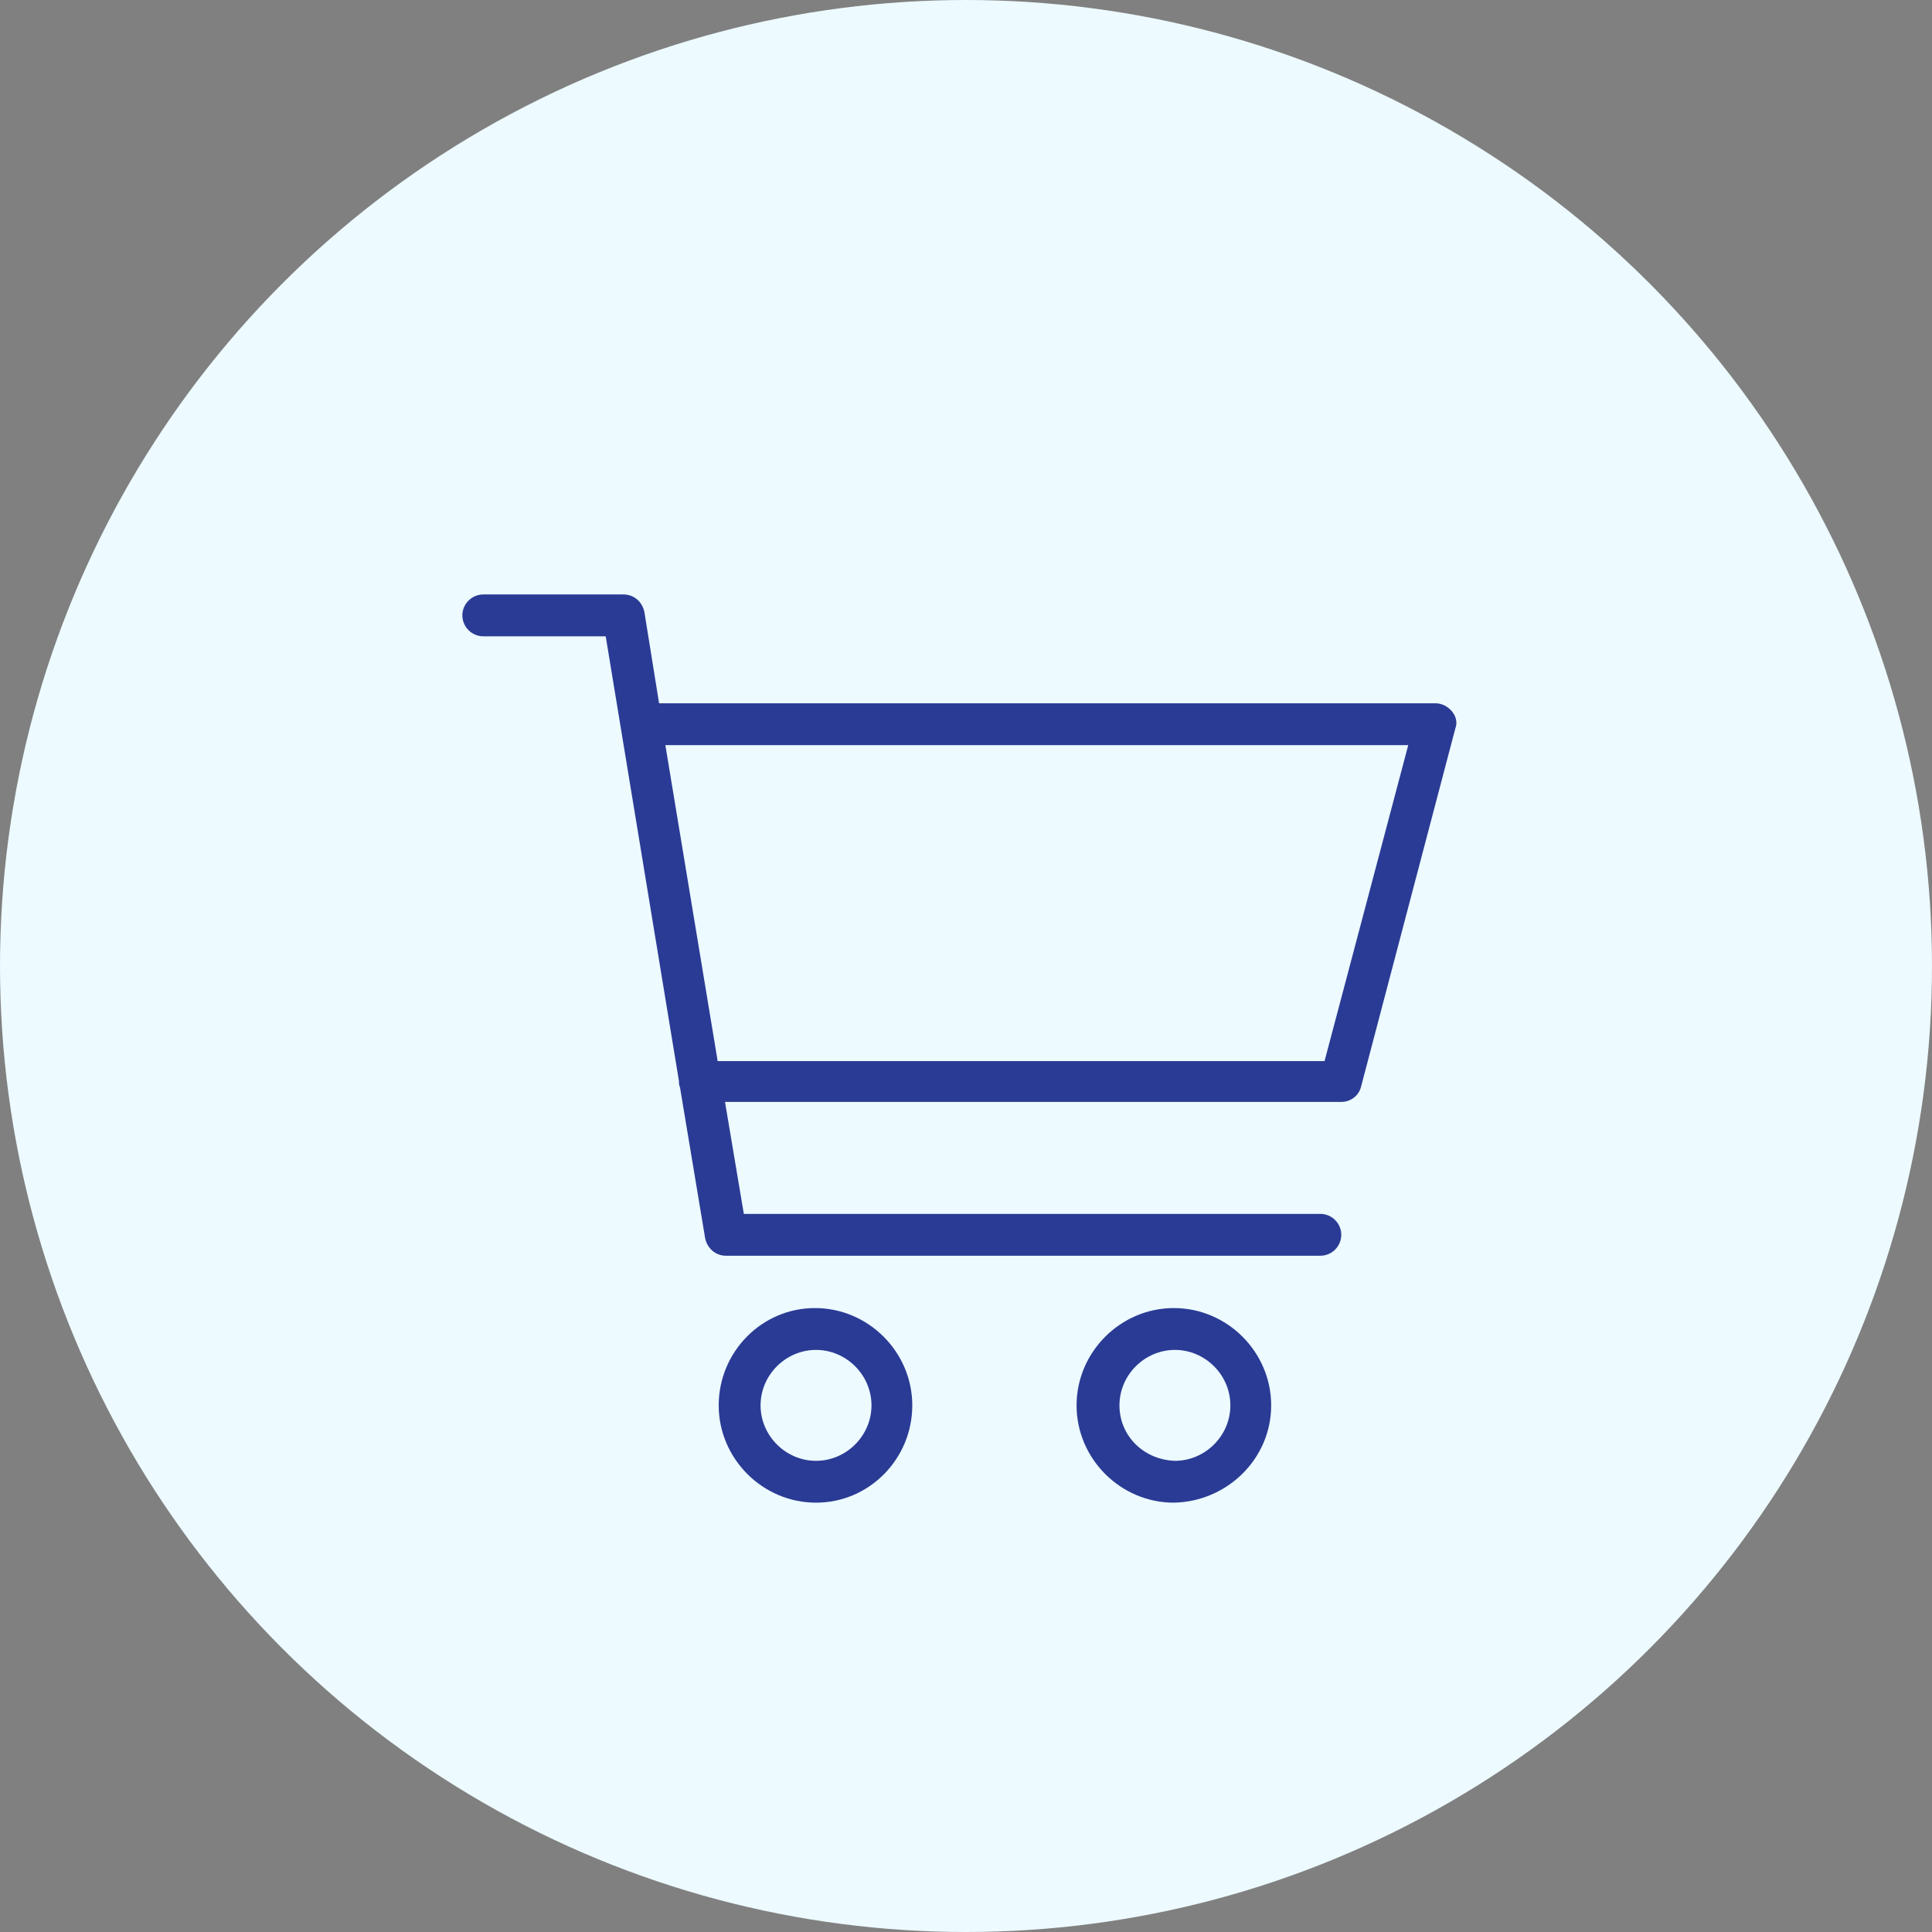 <svg width="117" height="117" viewBox="0 0 117 117" fill="none" xmlns="http://www.w3.org/2000/svg">
<rect x="0" y="0" width="117" height="117" fill="#808080" stroke="none"/>
<circle cx="58.5" cy="58.5" r="58.5" fill="#EDFAFF"/>
<path d="M87.943 43.097C87.69 42.78 87.309 42.59 86.929 42.59H39.913L39.026 37.077C38.899 36.443 38.392 36 37.758 36H29.267C28.57 36 28 36.57 28 37.267C28 37.964 28.57 38.534 29.267 38.534H36.681L41.116 65.464C41.116 65.591 41.116 65.718 41.179 65.844L42.7 74.969C42.827 75.603 43.334 76.046 43.968 76.046H79.959C80.656 76.046 81.226 75.476 81.226 74.779C81.226 74.082 80.656 73.512 79.959 73.512H45.046L43.905 66.731H81.227C81.797 66.731 82.304 66.351 82.431 65.781L88.134 44.111C88.26 43.794 88.197 43.414 87.944 43.097L87.943 43.097ZM80.213 64.26H43.461L40.293 45.124H85.282L80.213 64.26Z" fill="#2A3B95"/>
<path d="M55.247 85.108C55.247 81.876 52.586 79.215 49.354 79.215C46.123 79.214 43.524 81.876 43.524 85.108C43.524 88.339 46.186 91 49.417 91C52.649 91 55.247 88.339 55.247 85.108V85.108ZM46.059 85.108C46.059 83.27 47.58 81.749 49.417 81.749C51.255 81.749 52.776 83.27 52.776 85.108C52.776 86.945 51.255 88.466 49.417 88.466C47.58 88.466 46.059 86.945 46.059 85.108Z" fill="#2A3B95"/>
<path d="M76.981 85.108C76.981 81.876 74.32 79.215 71.088 79.215C67.857 79.215 65.196 81.876 65.196 85.108C65.196 88.339 67.857 91 71.088 91C74.32 90.937 76.981 88.339 76.981 85.108V85.108ZM67.793 85.108C67.793 83.27 69.314 81.749 71.152 81.749C72.989 81.749 74.51 83.27 74.51 85.108C74.51 86.945 72.989 88.466 71.152 88.466C69.251 88.402 67.793 86.945 67.793 85.108Z" fill="#2A3B95"/>
</svg>
